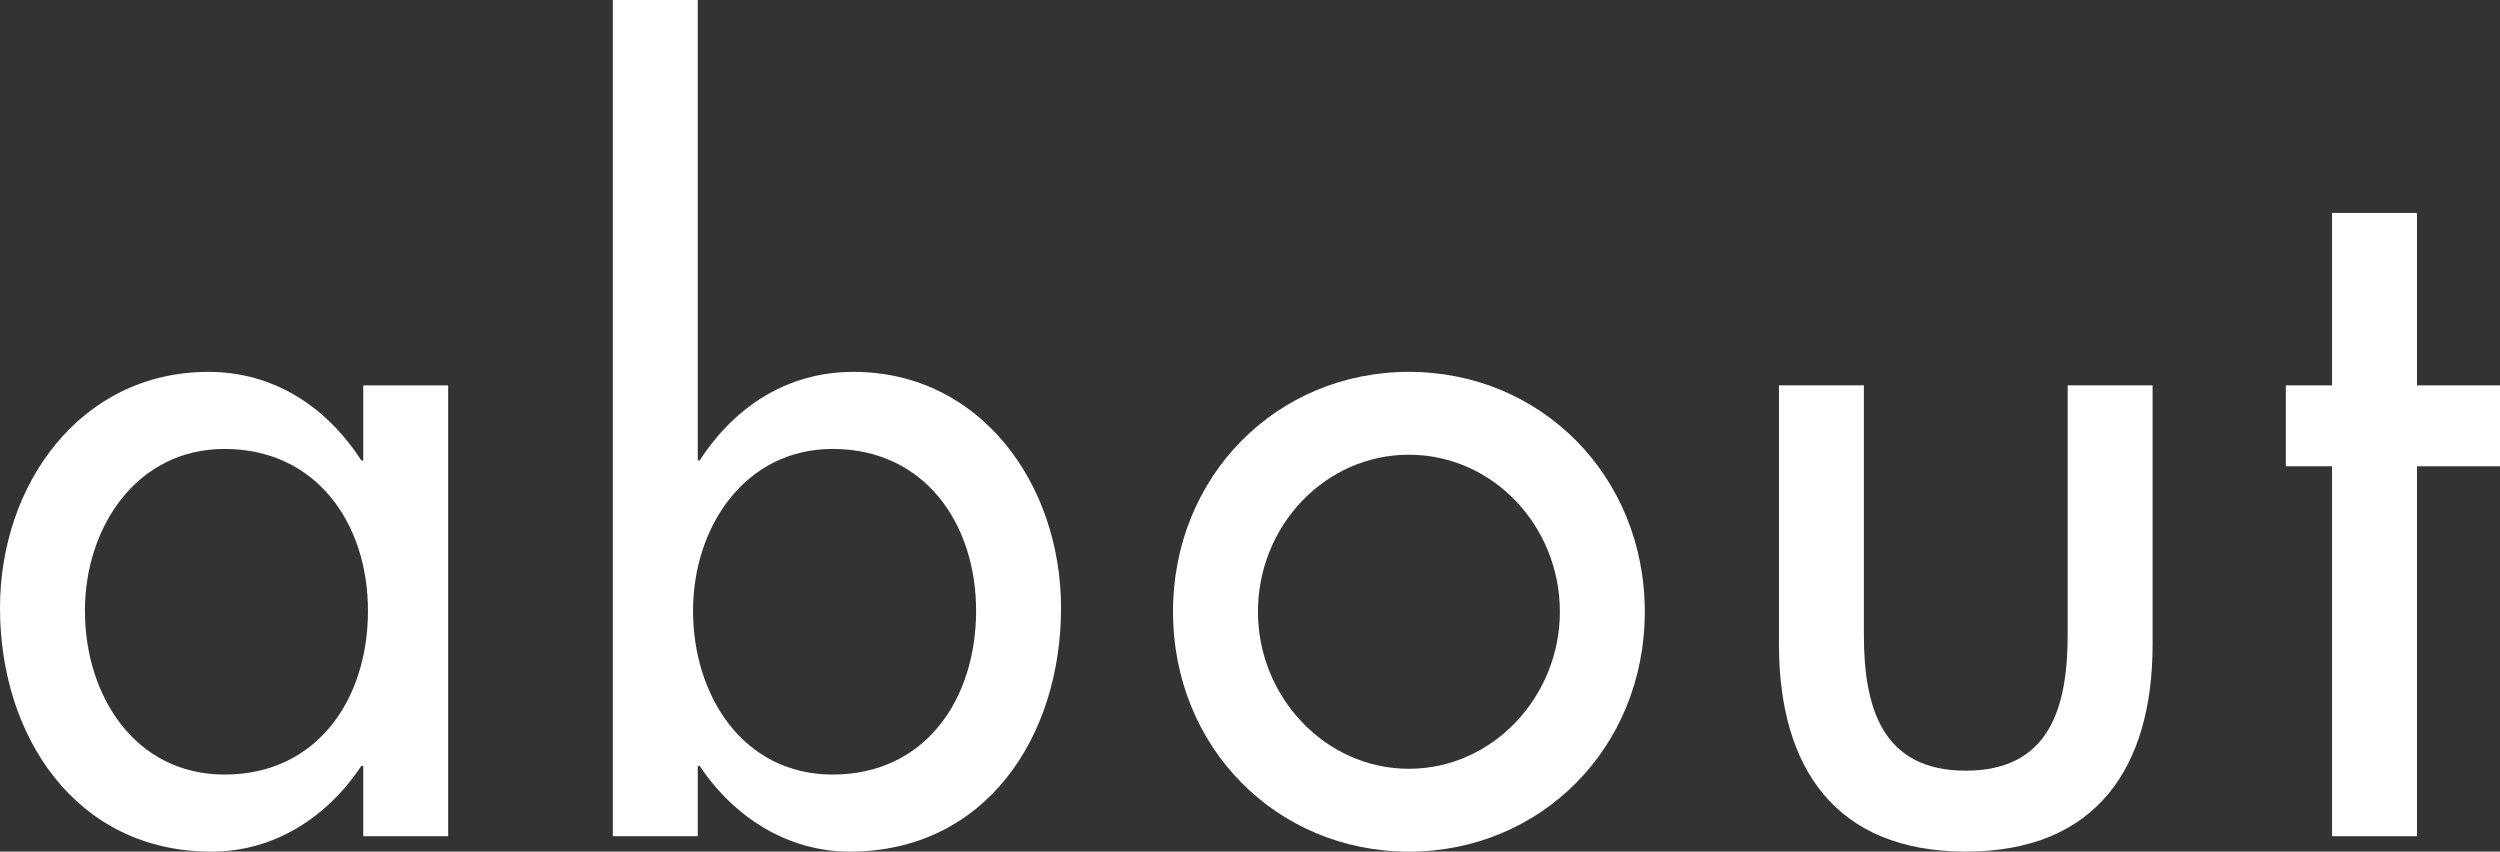 <?xml version="1.0" encoding="UTF-8"?><svg id="_レイヤー_2" xmlns="http://www.w3.org/2000/svg" viewBox="0 0 107.956 36.775"><rect x="0" y="0" width="107.956" height="36.775" fill="#333333" stroke="none"/><defs><style>.cls-1{fill:#fff;stroke-width:0px;}</style></defs><g id="_背景"><path class="cls-1" d="M19.353,36.11h-3.667v-3.037h-.081c-1.467,2.205-3.749,3.703-6.478,3.703-5.827,0-9.127-4.95-9.127-10.525,0-5.325,3.463-10.192,9.004-10.192,2.811,0,5.093,1.497,6.601,3.827h.081v-3.245h3.667v19.47ZM15.89,26.375c0-3.786-2.241-6.989-6.193-6.989-3.789,0-6.03,3.37-6.03,6.989,0,3.661,2.159,7.072,6.03,7.072,3.993,0,6.193-3.245,6.193-7.072Z"/><path class="cls-1" d="M26.464,0h3.667v19.885h.082c1.508-2.329,3.79-3.827,6.641-3.827,5.5,0,8.964,4.867,8.964,10.192,0,5.575-3.259,10.525-9.127,10.525-2.689,0-5.011-1.497-6.478-3.703h-.082v3.037h-3.667V0ZM42.15,26.375c0-3.786-2.241-6.989-6.193-6.989-3.789,0-6.03,3.37-6.03,6.989,0,3.661,2.159,7.072,6.03,7.072,3.993,0,6.193-3.245,6.193-7.072Z"/><path class="cls-1" d="M71.026,26.417c0,5.865-4.482,10.359-10.186,10.359s-10.186-4.493-10.186-10.359,4.482-10.359,10.186-10.359,10.186,4.493,10.186,10.359ZM54.321,26.417c0,3.661,2.893,6.781,6.519,6.781,3.626,0,6.519-3.12,6.519-6.781,0-3.703-2.893-6.781-6.519-6.781-3.626,0-6.519,3.078-6.519,6.781Z"/><path class="cls-1" d="M80.487,16.64v10.775c0,3.12.774,5.865,4.4,5.865s4.4-2.746,4.4-5.865v-10.775h3.667v11.19c0,5.325-2.444,8.944-8.067,8.944s-8.067-3.619-8.067-8.944v-11.19h3.667Z"/><path class="cls-1" d="M104.371,36.11h-3.667v-15.975h-1.996v-3.494h1.996v-7.447h3.667v7.447h3.585v3.494h-3.585v15.975Z"/></g></svg>